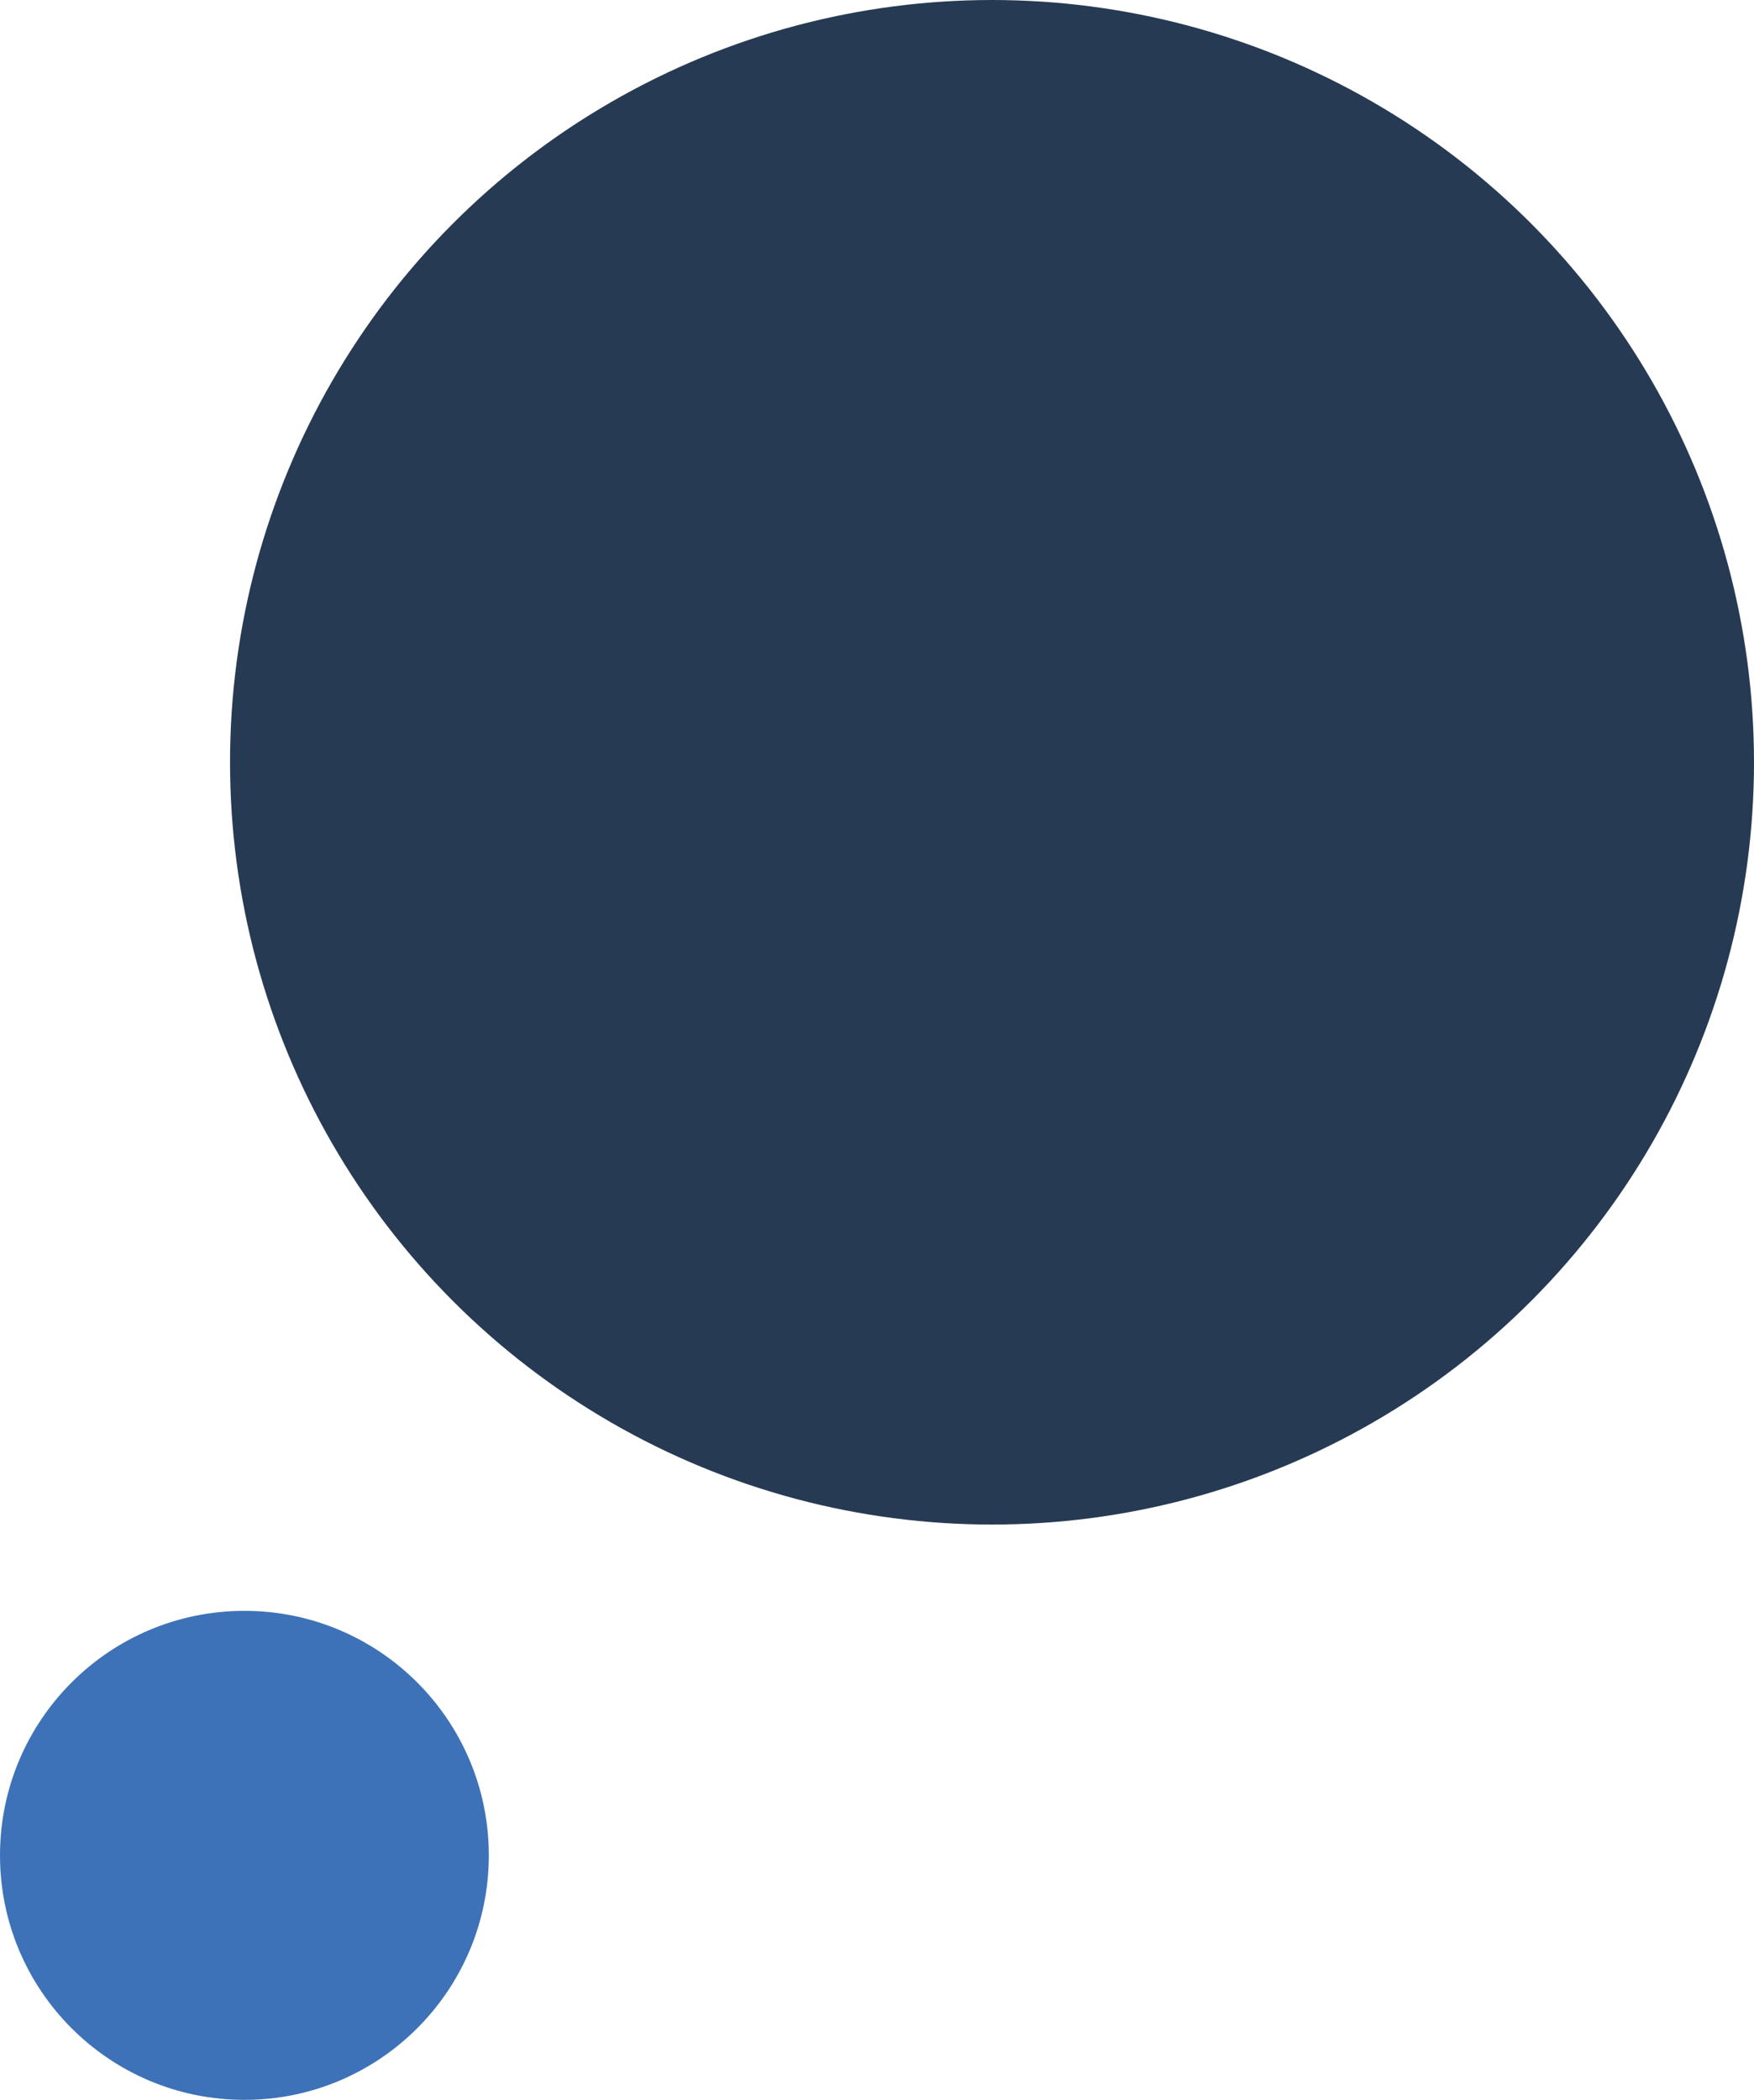 <svg id="Layer_1" data-name="Layer 1" xmlns="http://www.w3.org/2000/svg" viewBox="0 0 61 73"><defs><style>.cls-1{fill:#273a54;}.cls-2{fill:#3d72b8;}</style></defs><g id="Group_119" data-name="Group 119"><circle id="Ellipse_1" data-name="Ellipse 1" class="cls-1" cx="34.5" cy="26.5" r="26.5"/><circle id="Ellipse_2" data-name="Ellipse 2" class="cls-2" cx="8.5" cy="64.5" r="8.5"/></g></svg>